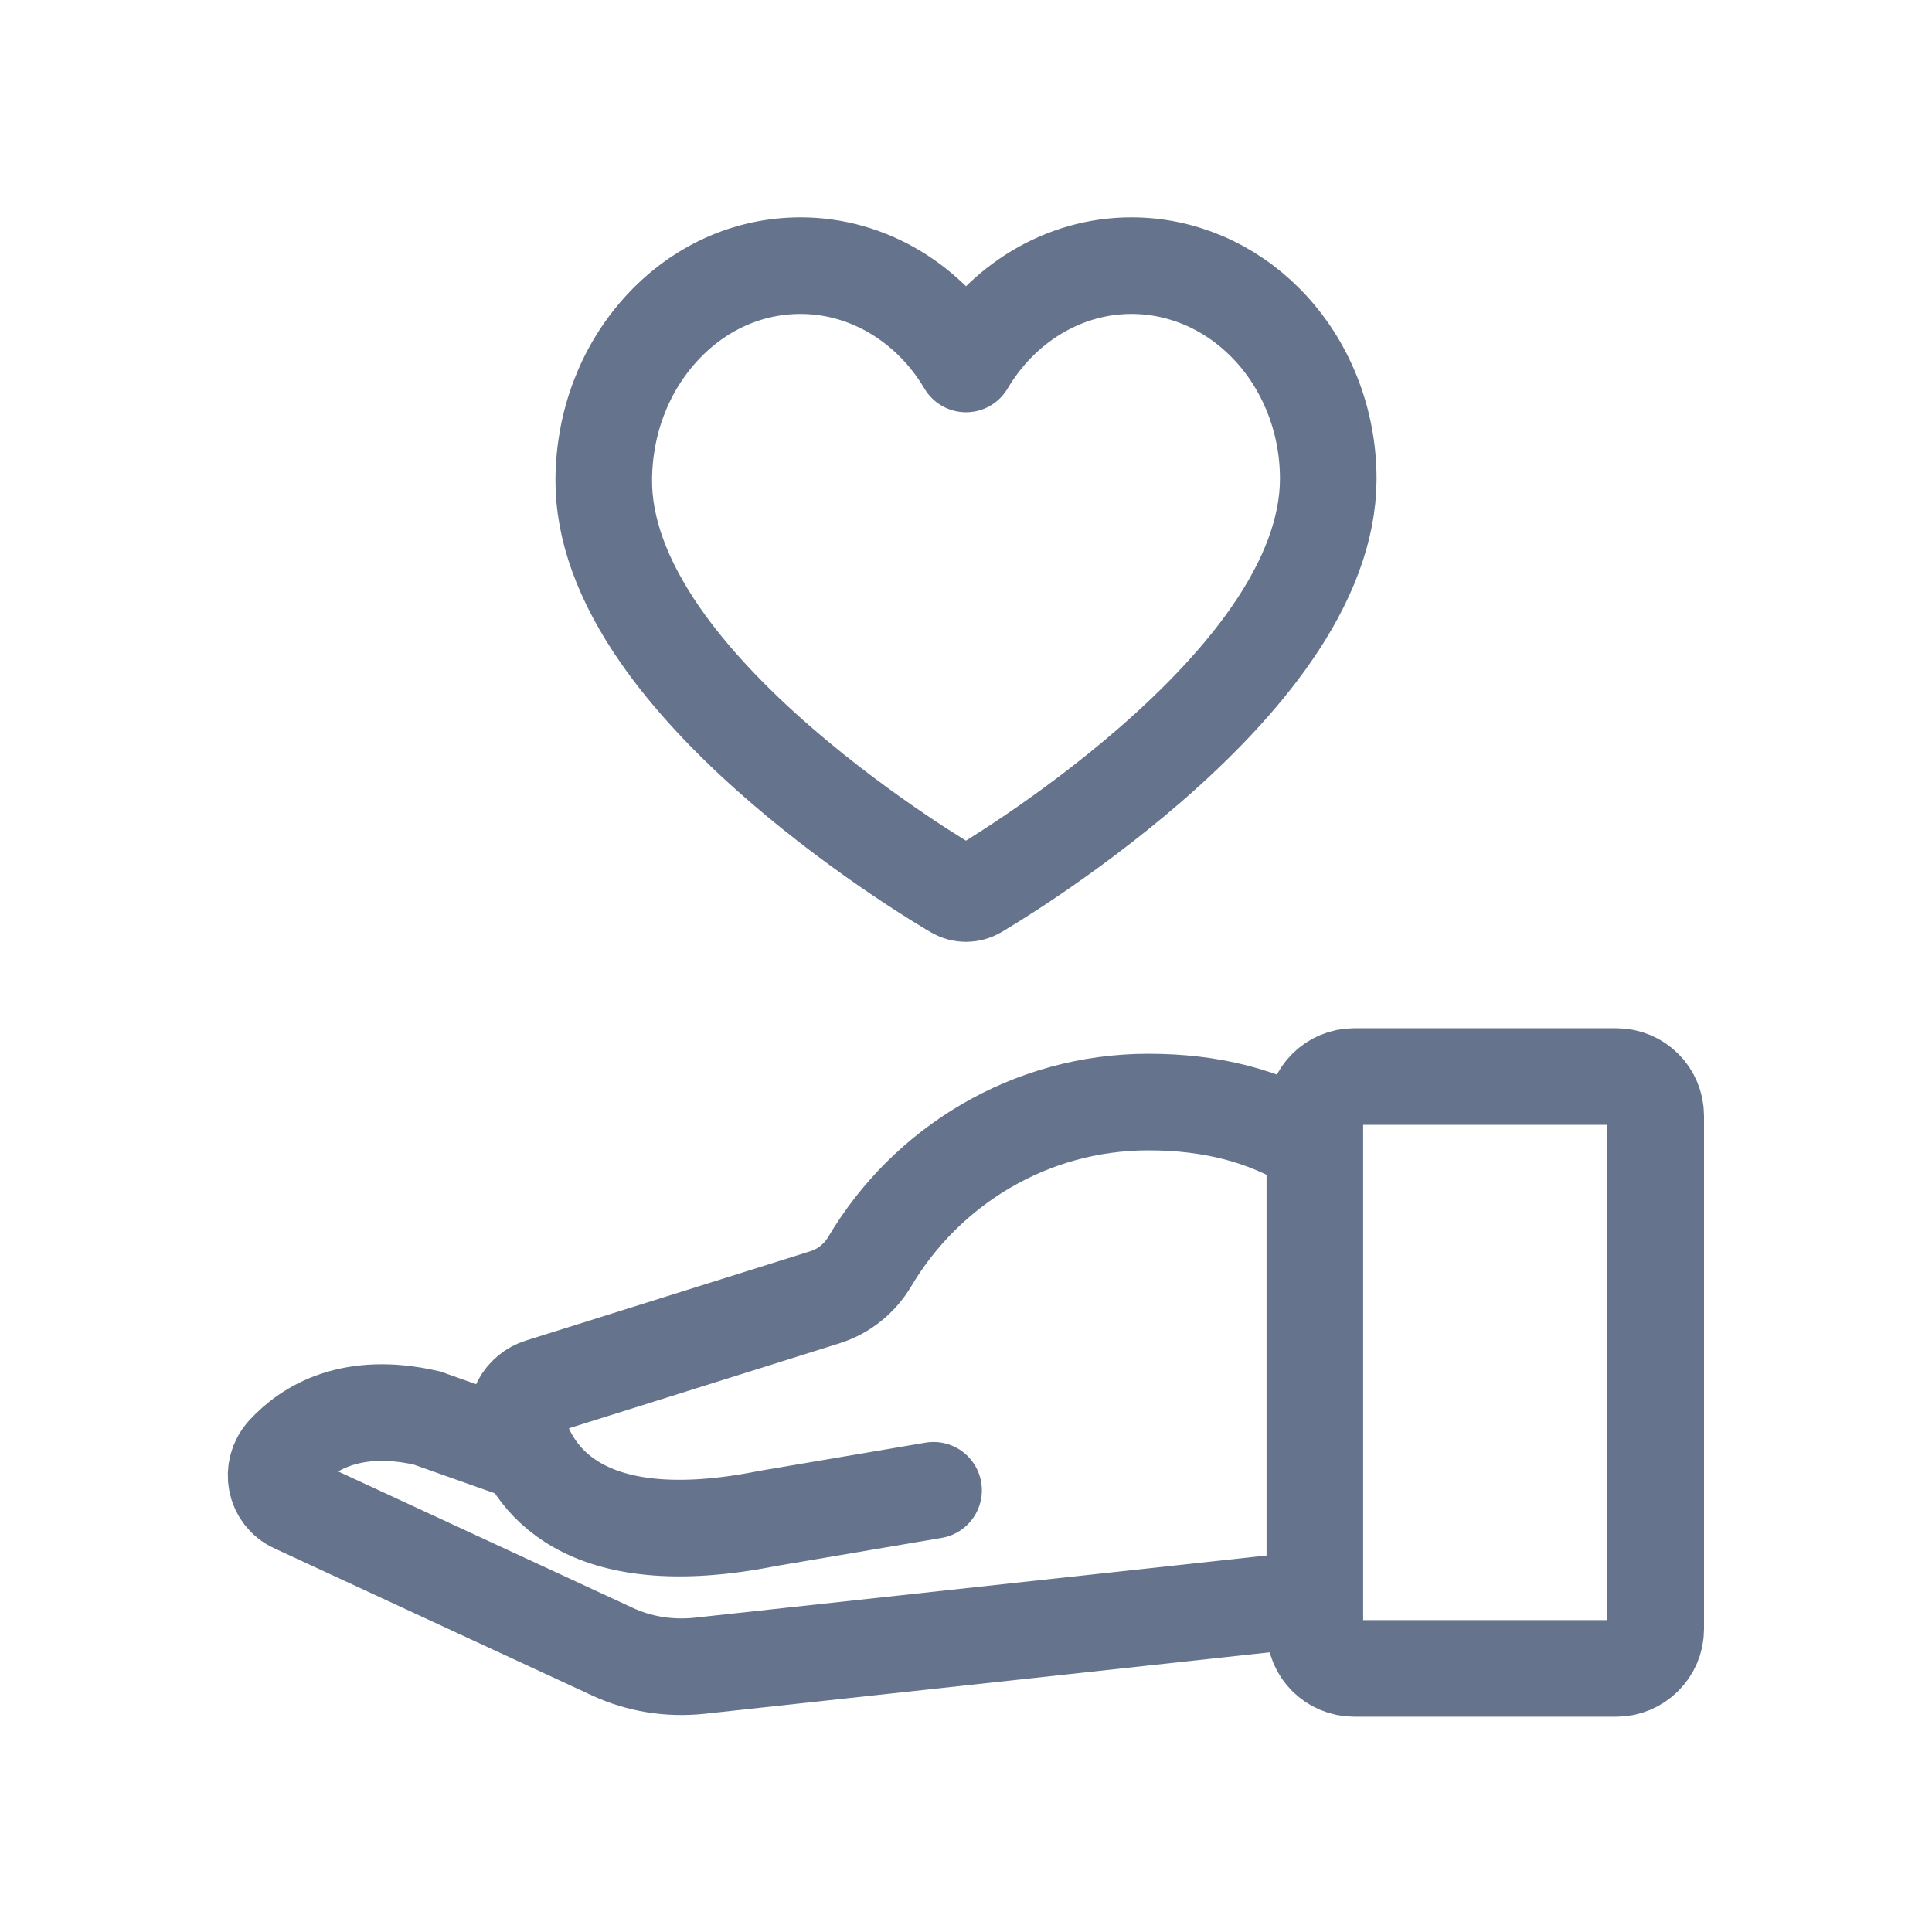 <svg width="80" height="80" viewBox="0 0 80 80" fill="none" xmlns="http://www.w3.org/2000/svg">
<path d="M66.93 69.085H56.075C55.172 69.085 54.445 68.359 54.445 67.456V46.207C54.445 45.304 55.172 44.577 56.075 44.577H66.93C67.833 44.577 68.56 45.304 68.56 46.207V67.456C68.56 68.359 67.811 69.085 66.93 69.085Z" stroke="#65748C" stroke-width="4" stroke-miterlimit="10"/>
<path d="M54.401 47.44C52.375 46.185 50.129 45.634 47.553 45.634C42.642 45.634 38.349 48.299 36.014 52.24C35.596 52.945 34.935 53.473 34.165 53.715L22.384 57.415C21.657 57.635 21.239 58.406 21.437 59.154C21.988 61.136 24.058 64.417 31.787 62.876L38.657 61.709" stroke="#65748C" stroke-width="4" stroke-miterlimit="10" stroke-linecap="round"/>
<path d="M54.269 66.223L28.968 68.975C27.713 69.108 26.458 68.909 25.335 68.381L12.211 62.303C11.374 61.929 11.176 60.85 11.793 60.168C12.762 59.111 14.567 58.01 17.672 58.714L21.834 60.19" stroke="#65748C" stroke-width="4" stroke-miterlimit="10"/>
<path d="M40 37C39.848 37 39.697 36.961 39.561 36.882C39.413 36.797 35.905 34.756 32.346 31.68C30.238 29.858 28.554 28.05 27.343 26.307C25.776 24.052 24.987 21.883 25 19.86C25.015 17.506 25.856 15.292 27.369 13.627C28.908 11.933 30.961 11 33.151 11C35.957 11 38.523 12.575 40 15.071C41.477 12.575 44.043 11 46.849 11C48.918 11 50.892 11.842 52.407 13.37C54.07 15.047 55.015 17.417 55 19.871C54.987 21.89 54.184 24.056 52.613 26.308C51.398 28.05 49.717 29.857 47.617 31.679C44.071 34.754 40.588 36.795 40.442 36.881C40.305 36.96 40.153 37 40 37Z" stroke="#65748C" stroke-width="4" stroke-miterlimit="10" stroke-linejoin="round"/>
</svg>
